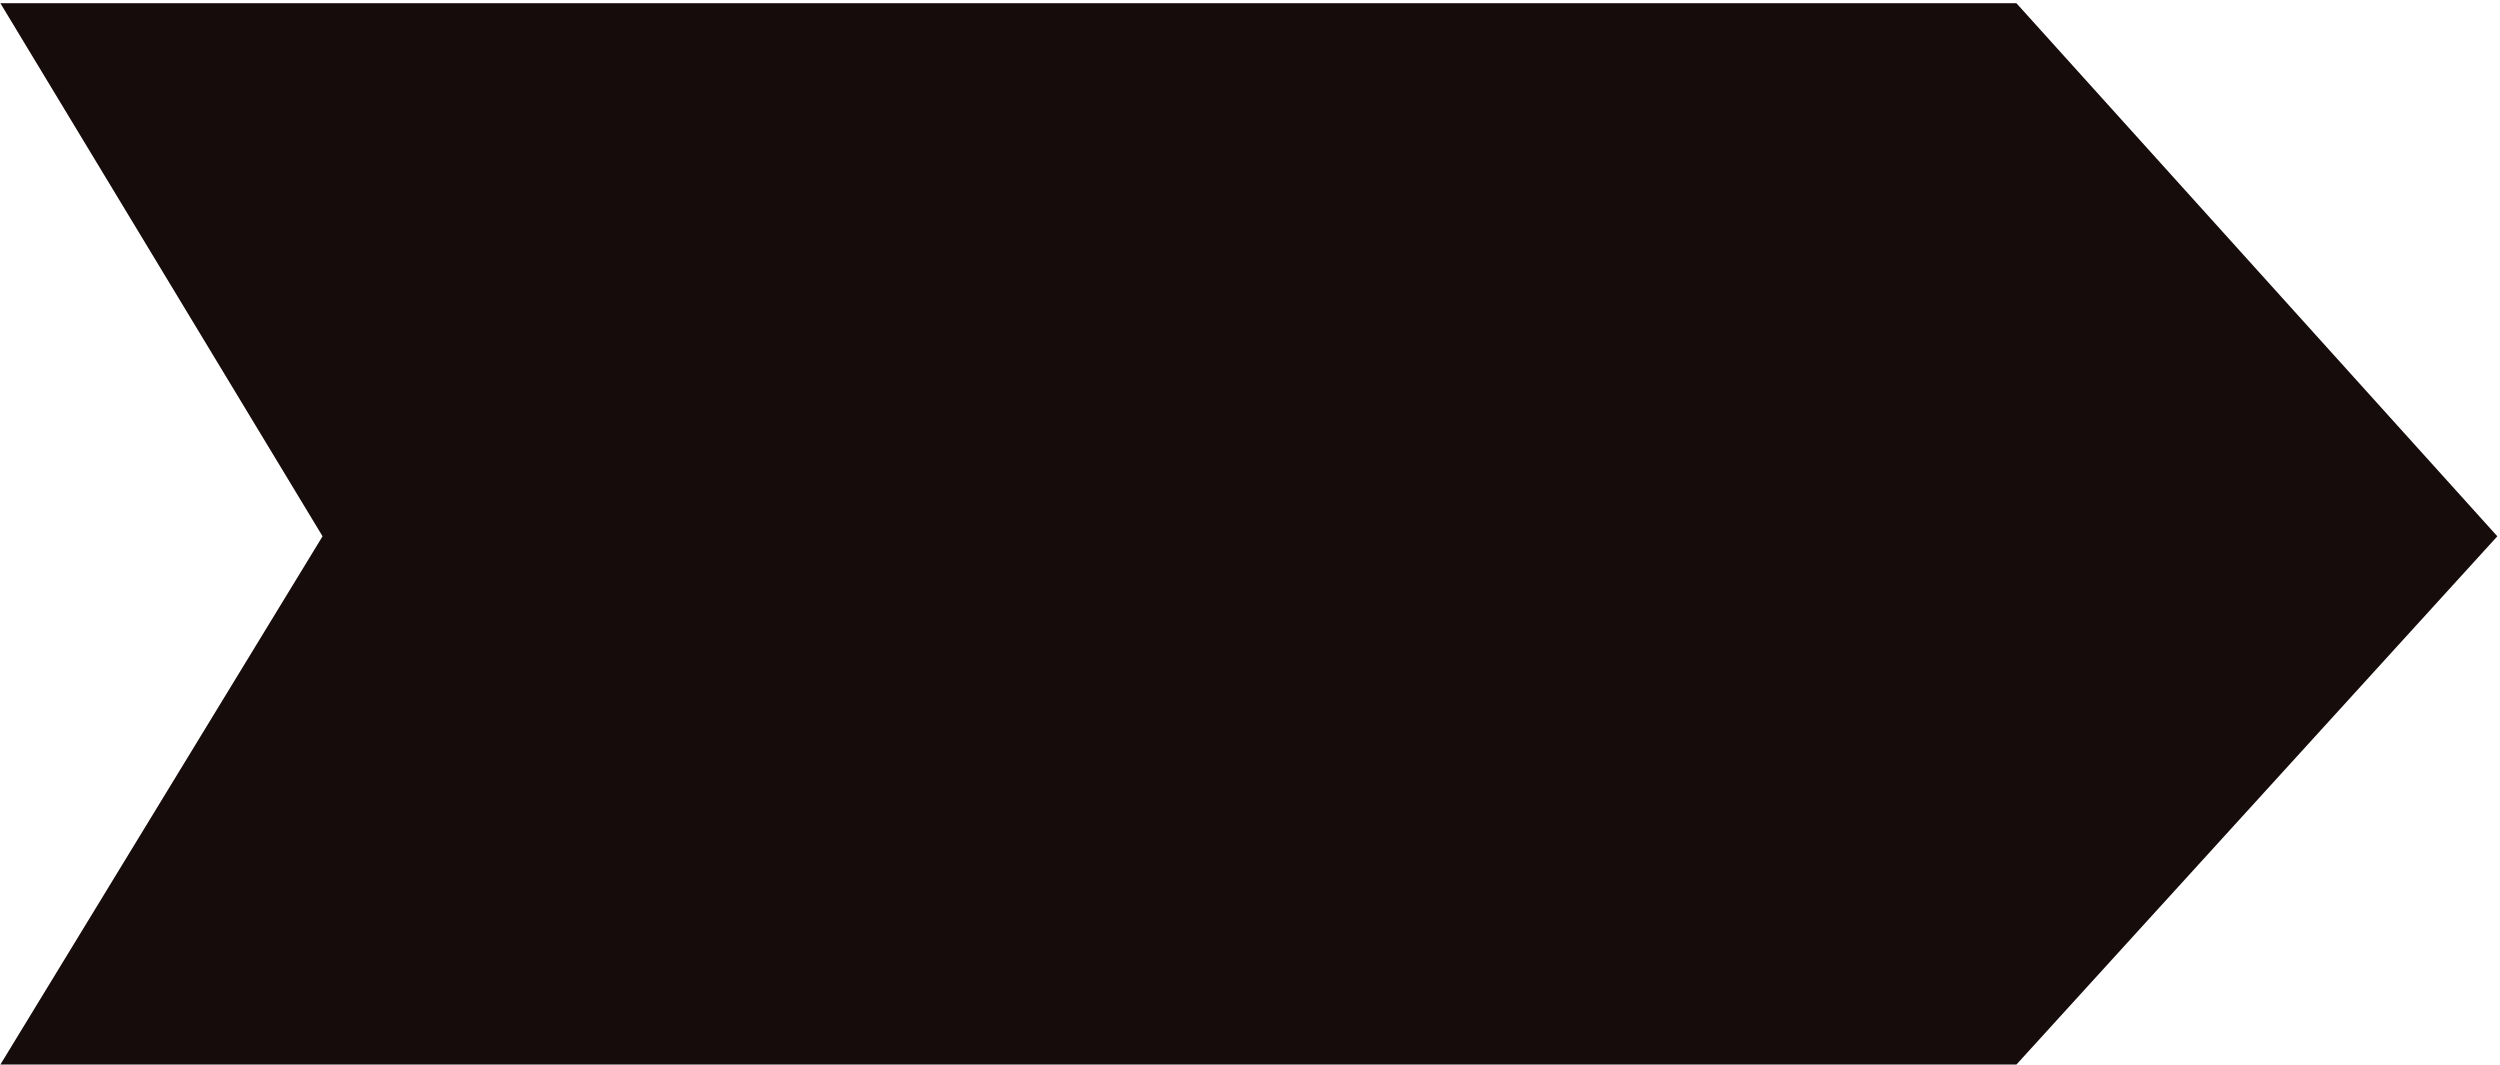 <svg width="533" height="227" viewBox="0 0 533 227" fill="none" xmlns="http://www.w3.org/2000/svg">
<path d="M532.431 114.337L429.9 0.687H0.079L68.769 114.337L0.079 226.962H429.9L532.431 114.337Z" fill="#170C0C"/>
</svg>
